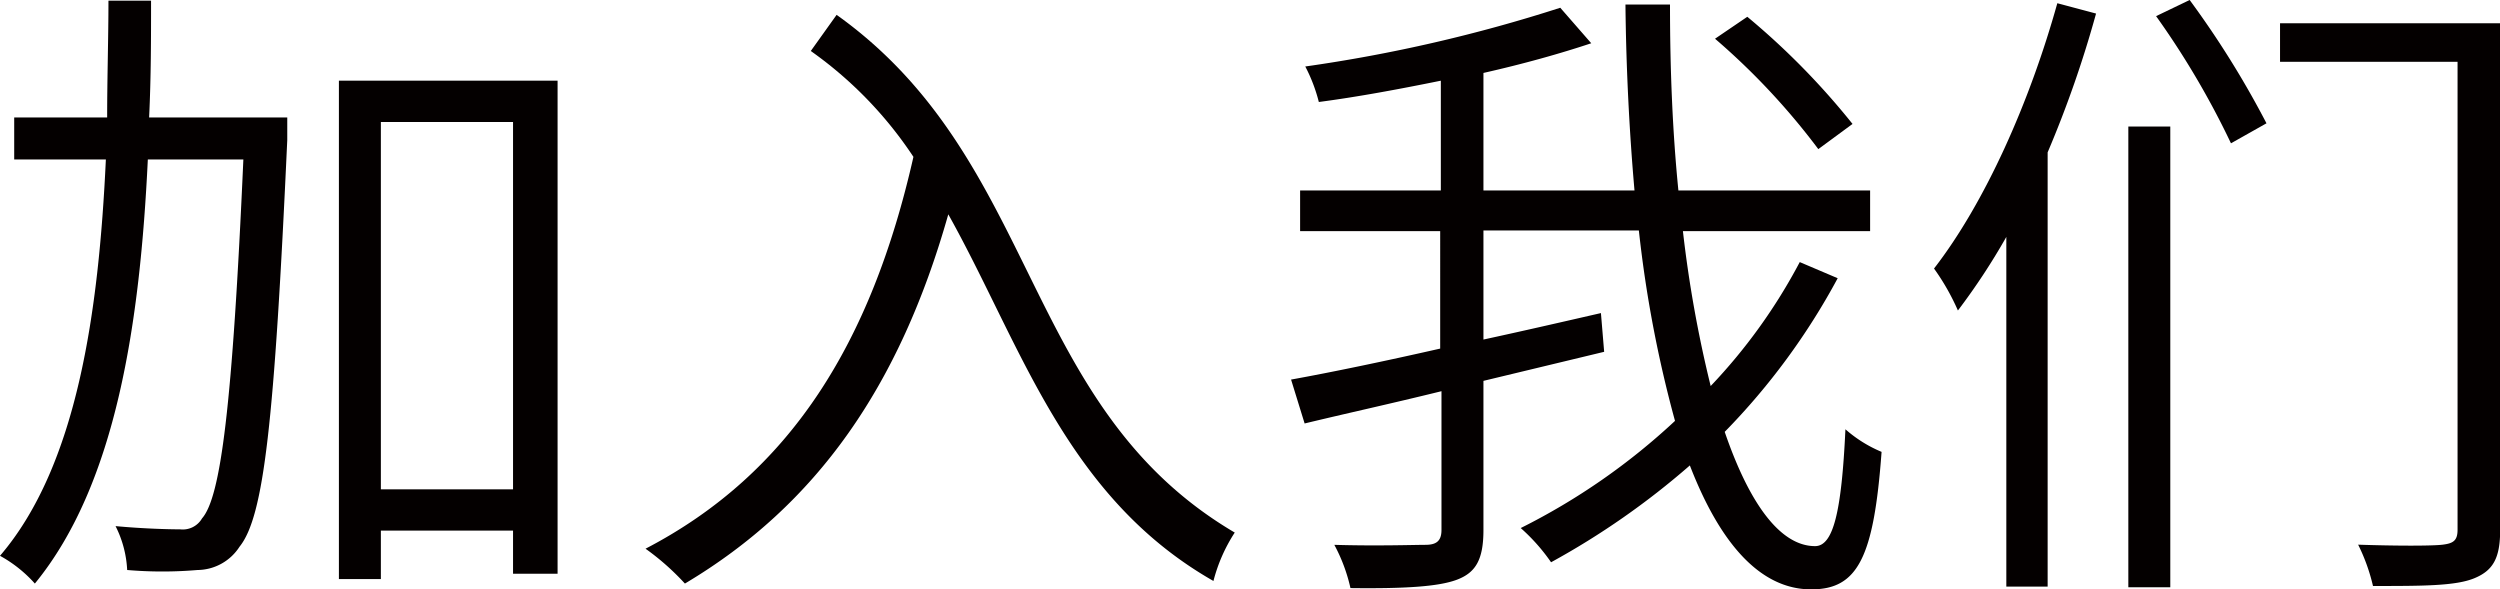 <svg xmlns="http://www.w3.org/2000/svg" viewBox="0 0 154.91 36.51"><defs><style>.cls-1{fill:#040000;}</style></defs><title>加入我们</title><g id="图层_2" data-name="图层 2"><g id="图层_1-2" data-name="图层 1"><path class="cls-1" d="M17.8,7.28s0,1,0,1.4C17,26.16,16.36,32,14.84,33.88a3.13,3.13,0,0,1-2.6,1.44,25.8,25.8,0,0,1-4.36,0,6.73,6.73,0,0,0-.72-2.72c1.72.16,3.28.2,4,.2a1.38,1.38,0,0,0,1.36-.68c1.16-1.32,1.88-6.92,2.56-22.24H9.16c-.48,10-1.92,20.08-7,26.28A8.12,8.12,0,0,0,0,34.44c4.8-5.6,6.12-15.16,6.56-24.56H.88V7.28H6.64c0-2.48.08-4.92.08-7.24H9.36c0,2.32,0,4.76-.12,7.24ZM34.55,5V35.55H31.79V32.88H23.6v3H21V5ZM31.79,30.32V7.56H23.6V30.32Z"/><path class="cls-1" d="M51.84.92C64.56,10,63.2,25.16,76.51,33A10.08,10.08,0,0,0,75.19,36C66,30.76,63.28,21.36,58.76,13.28c-3,10.6-8.12,18-16.32,22.88A15.62,15.62,0,0,0,40,34C49,29.32,54,21.2,56.6,9.72a24.72,24.72,0,0,0-6.36-6.56Z"/><path class="cls-1" d="M113.87,17.24a42,42,0,0,1-7,9.52c1.52,4.44,3.44,7.08,5.6,7.08,1.12,0,1.64-2.08,1.88-7.24a8.11,8.11,0,0,0,2.24,1.4c-.48,6.56-1.48,8.52-4.36,8.52-3.2,0-5.68-2.92-7.52-7.68a48.44,48.44,0,0,1-8.6,6,11.7,11.7,0,0,0-1.88-2.12,40.6,40.6,0,0,0,9.56-6.64,75.64,75.64,0,0,1-2.24-11.8H91.92v6.76c2.4-.52,4.84-1.08,7.28-1.64l.2,2.4L91.92,23.6v9.24c0,1.84-.48,2.64-1.64,3.08s-3.32.56-6.6.52a10.45,10.45,0,0,0-1-2.68c2.6.08,5,0,5.64,0s1-.2,1-.92v-8.6c-3.08.76-6,1.4-8.48,2L80,23.52c2.44-.44,5.72-1.12,9.24-1.92V14.32H80.56V11.8h8.72V5c-2.56.52-5.12,1-7.56,1.32a10,10,0,0,0-.84-2.2A94.58,94.58,0,0,0,96.68.48l1.92,2.2c-1.92.64-4.2,1.28-6.68,1.84V11.8h9.36c-.32-3.64-.52-7.56-.56-11.52h2.76c0,4.08.16,7.92.52,11.52h11.88v2.52h-11.6a76,76,0,0,0,1.72,9.6,34.42,34.42,0,0,0,5.52-7.68Zm-1.2-8a42.88,42.88,0,0,0-6.4-6.84l2-1.36a45.73,45.73,0,0,1,6.52,6.64Z"/><path class="cls-1" d="M129.88.84a68.35,68.35,0,0,1-3,8.6V36.35h-2.56V14.68a40.87,40.87,0,0,1-3,4.56,14.25,14.25,0,0,0-1.48-2.6C123,12.56,125.76,6.36,127.48.2Zm2,7h2.6V36.39h-2.6ZM135.68,0a57.82,57.82,0,0,1,4.76,7.64l-2.2,1.24A51.71,51.71,0,0,0,133.6,1Zm19.24,32.83c0,1.76-.44,2.52-1.6,3s-3.2.48-6.28.48a11.62,11.62,0,0,0-.92-2.56c2.36.08,4.6.08,5.24,0s.92-.24.92-.92v-29h-11V1.44h13.68Z"/></g></g></svg>